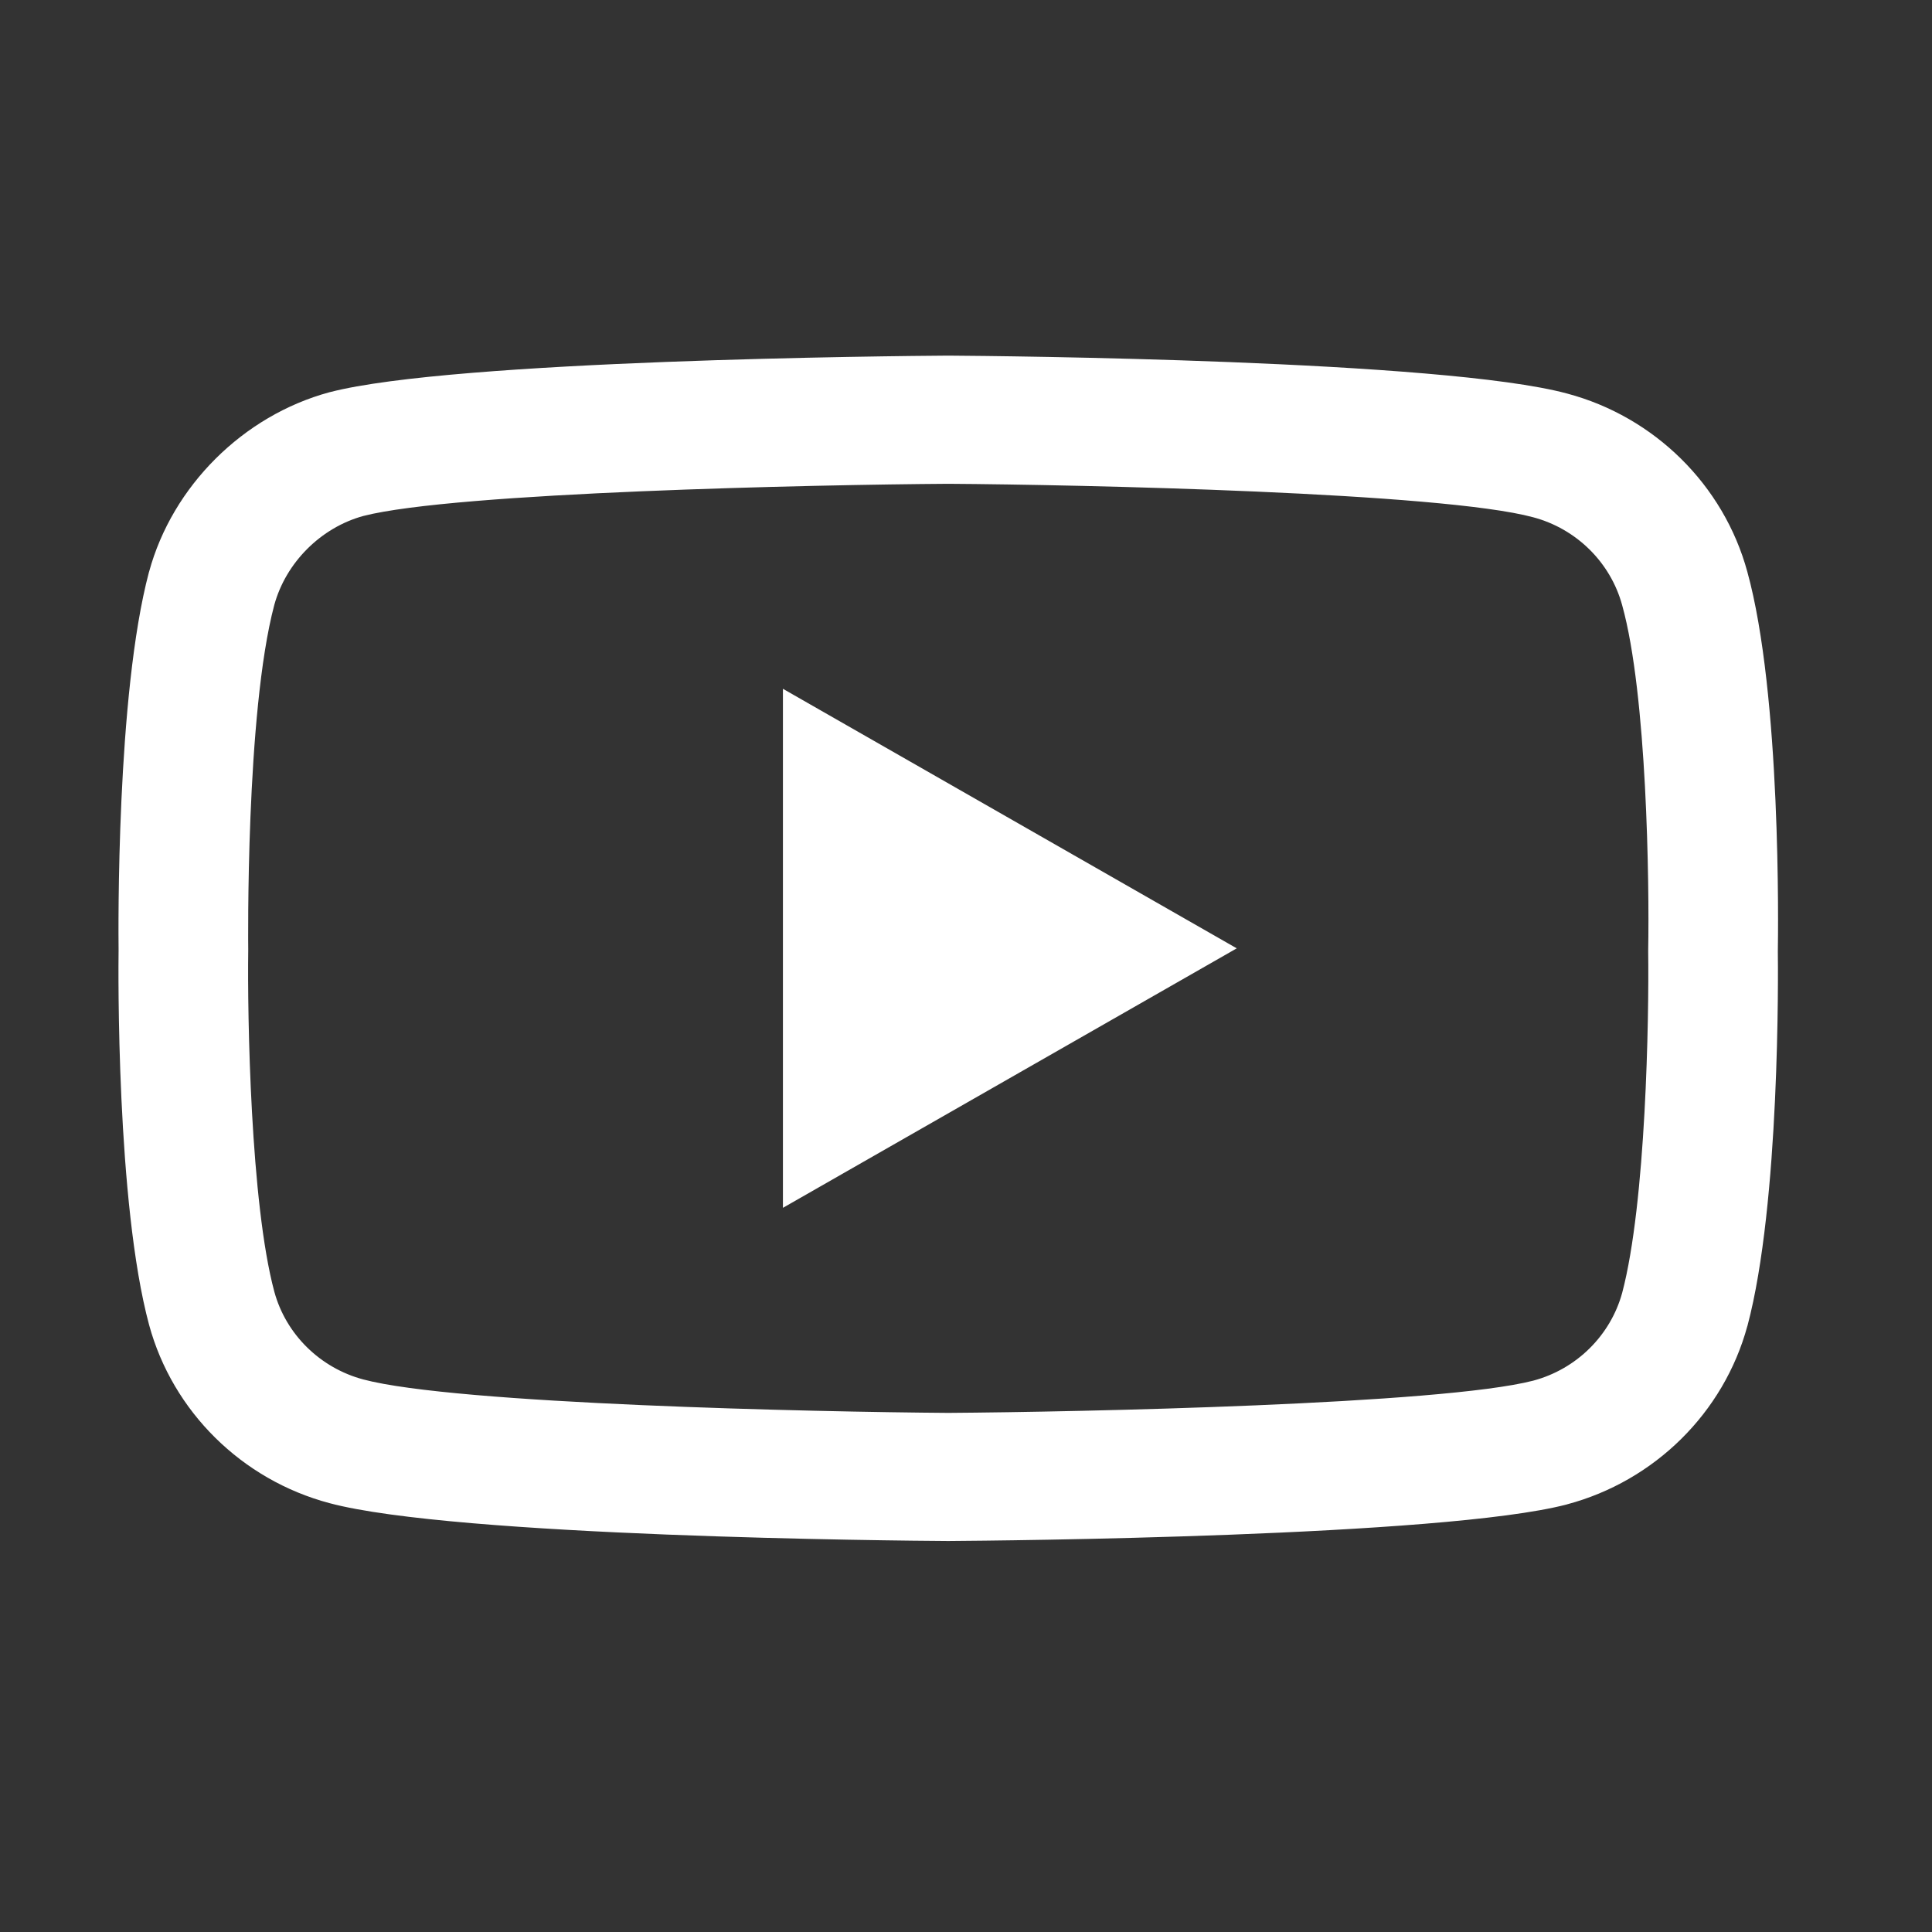 <svg width="29" height="29" viewBox="0 0 29 29" fill="none" xmlns="http://www.w3.org/2000/svg">
<rect x="0" y="0" width="29" height="29" fill="#333333" stroke="none"/>
<path d="M14.233 23.131C14.231 23.131 14.229 23.131 14.226 23.131C13.475 23.127 6.83 23.067 4.947 22.563C3.631 22.214 2.592 21.188 2.238 19.887C1.745 18.059 1.776 14.54 1.78 14.259C1.777 13.979 1.745 10.43 2.236 8.587C2.237 8.586 2.237 8.584 2.238 8.582C2.588 7.296 3.65 6.239 4.944 5.888C4.947 5.887 4.95 5.887 4.953 5.886C6.815 5.402 13.473 5.343 14.226 5.338H14.24C14.993 5.343 21.656 5.403 23.522 5.907C24.834 6.256 25.872 7.28 26.227 8.579C26.738 10.423 26.691 13.98 26.686 14.28C26.69 14.575 26.72 18.064 26.23 19.901C26.229 19.903 26.229 19.904 26.228 19.906C25.874 21.207 24.835 22.232 23.518 22.582C23.516 22.583 23.514 22.583 23.512 22.584C21.651 23.067 14.993 23.126 14.24 23.131C14.238 23.131 14.235 23.131 14.233 23.131ZM4.117 9.081C3.685 10.707 3.726 14.211 3.726 14.246V14.271C3.713 15.243 3.759 18.057 4.118 19.39C4.292 20.028 4.804 20.533 5.453 20.706C6.843 21.077 12.255 21.194 14.233 21.208C16.216 21.194 21.636 21.081 23.015 20.724C23.663 20.551 24.173 20.047 24.349 19.408C24.708 18.056 24.753 15.256 24.74 14.29C24.74 14.28 24.74 14.27 24.74 14.26C24.758 13.277 24.723 10.43 24.35 9.087C24.35 9.085 24.349 9.084 24.349 9.083C24.174 8.442 23.662 7.936 23.012 7.764C21.637 7.392 16.216 7.275 14.233 7.262C12.251 7.275 6.836 7.389 5.453 7.745C4.816 7.92 4.292 8.443 4.117 9.081ZM11.752 18.13V10.339L18.564 14.235L11.752 18.13Z" fill="white"/>
</svg>
